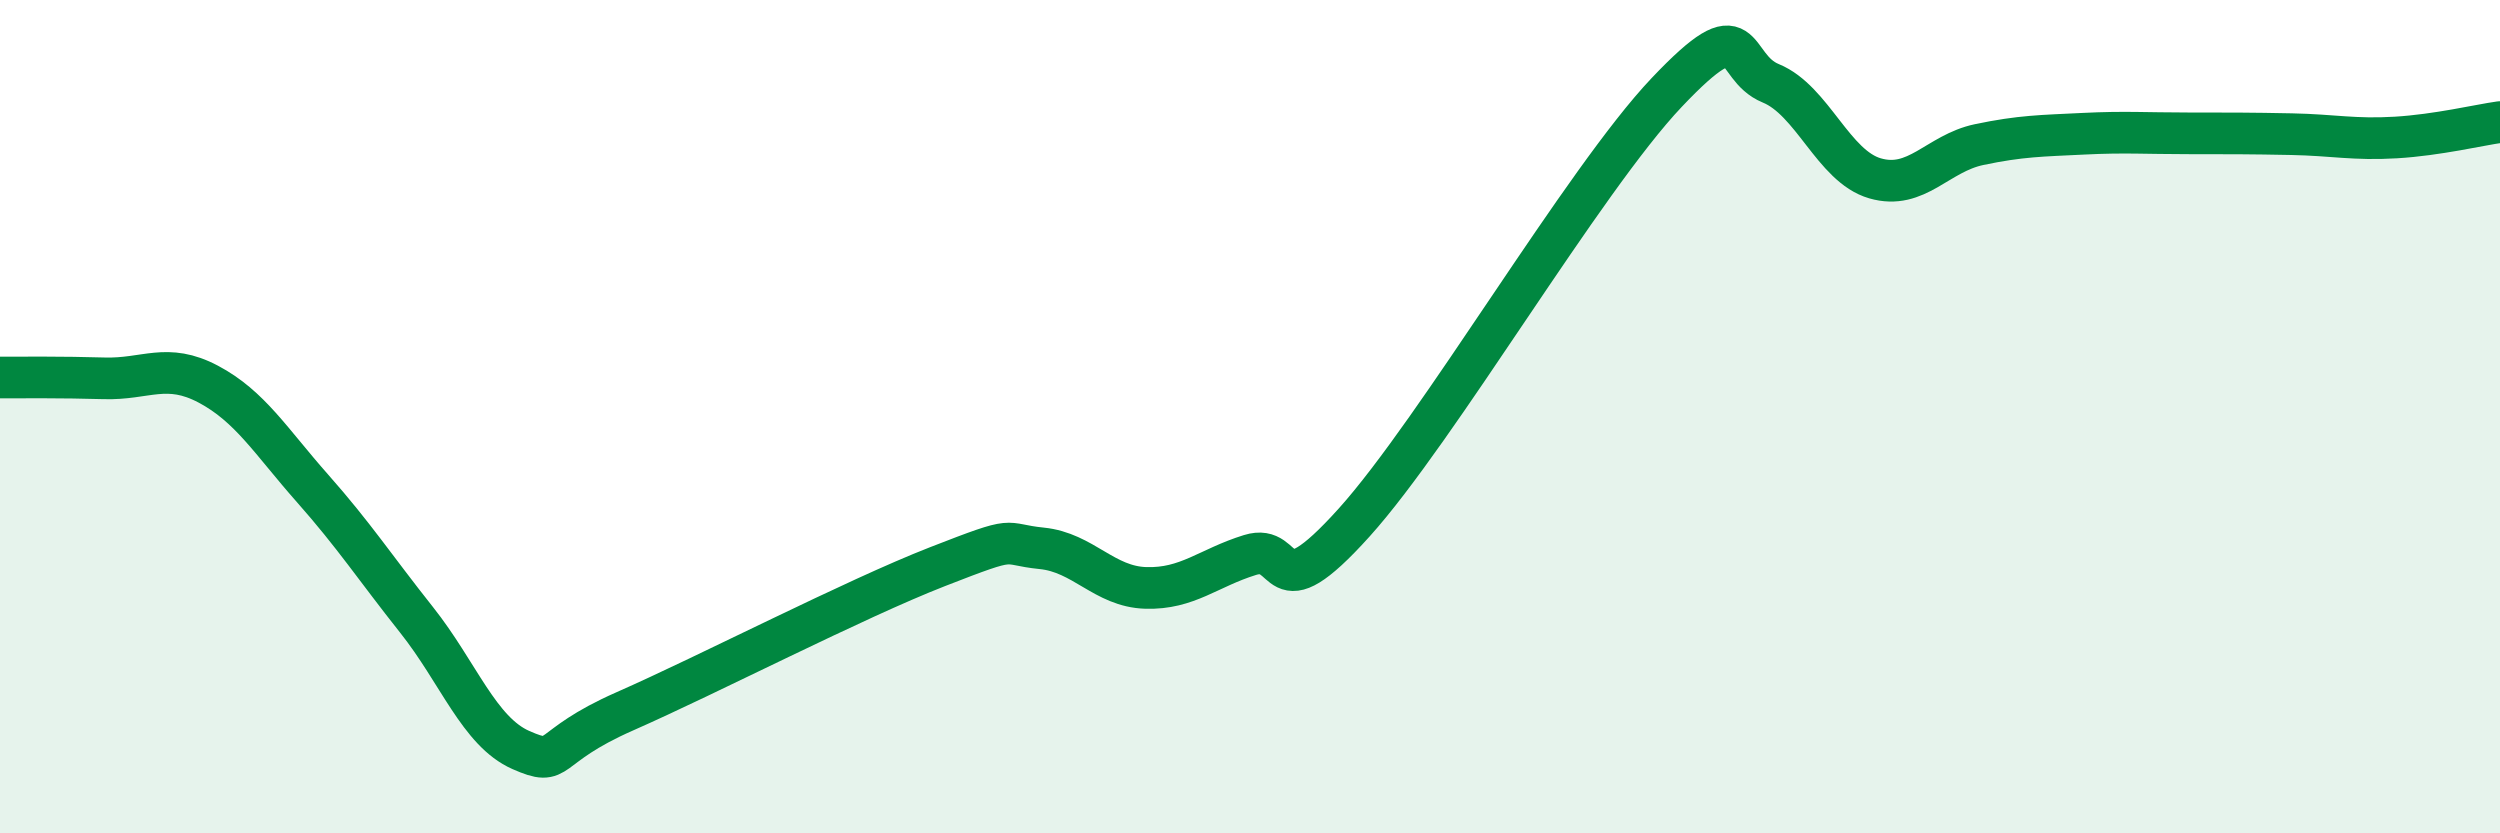
    <svg width="60" height="20" viewBox="0 0 60 20" xmlns="http://www.w3.org/2000/svg">
      <path
        d="M 0,9.06 C 0.5,9.06 1.5,9.05 2.5,9.08 C 3.5,9.11 4,8.69 5,9.22 C 6,9.75 6.5,10.59 7.5,11.72 C 8.5,12.85 9,13.62 10,14.88 C 11,16.14 11.5,17.56 12.5,18 C 13.5,18.44 13,17.95 15,17.07 C 17,16.19 20.5,14.38 22.5,13.6 C 24.5,12.82 24,13.06 25,13.16 C 26,13.26 26.5,14.08 27.5,14.11 C 28.5,14.14 29,13.63 30,13.32 C 31,13.01 30.5,14.76 32.5,12.54 C 34.5,10.32 38,4.33 40,2.22 C 42,0.11 41.5,1.59 42.5,2 C 43.5,2.41 44,3.99 45,4.28 C 46,4.57 46.5,3.68 47.5,3.47 C 48.5,3.26 49,3.26 50,3.21 C 51,3.16 51.5,3.2 52.5,3.2 C 53.5,3.2 54,3.2 55,3.22 C 56,3.24 56.5,3.36 57.5,3.3 C 58.5,3.24 59.5,3 60,2.93L60 20L0 20Z"
        fill="#008740"
        opacity="0.1"
        stroke-linecap="round"
        stroke-linejoin="round"
      />
      <path
        d="M 0,9.06 C 0.5,9.06 1.5,9.05 2.5,9.08 C 3.5,9.11 4,8.69 5,9.22 C 6,9.75 6.5,10.59 7.5,11.72 C 8.5,12.85 9,13.62 10,14.88 C 11,16.14 11.5,17.56 12.5,18 C 13.5,18.44 13,17.95 15,17.07 C 17,16.19 20.5,14.38 22.5,13.6 C 24.5,12.82 24,13.06 25,13.16 C 26,13.26 26.5,14.08 27.5,14.11 C 28.5,14.14 29,13.63 30,13.32 C 31,13.01 30.5,14.76 32.5,12.54 C 34.5,10.32 38,4.33 40,2.22 C 42,0.11 41.5,1.59 42.5,2 C 43.5,2.41 44,3.99 45,4.28 C 46,4.57 46.5,3.68 47.5,3.47 C 48.5,3.26 49,3.26 50,3.21 C 51,3.16 51.5,3.2 52.5,3.2 C 53.5,3.2 54,3.2 55,3.22 C 56,3.24 56.5,3.36 57.5,3.3 C 58.5,3.24 59.5,3 60,2.93"
        stroke="#008740"
        stroke-width="1"
        fill="none"
        stroke-linecap="round"
        stroke-linejoin="round"
      />
    </svg>
  